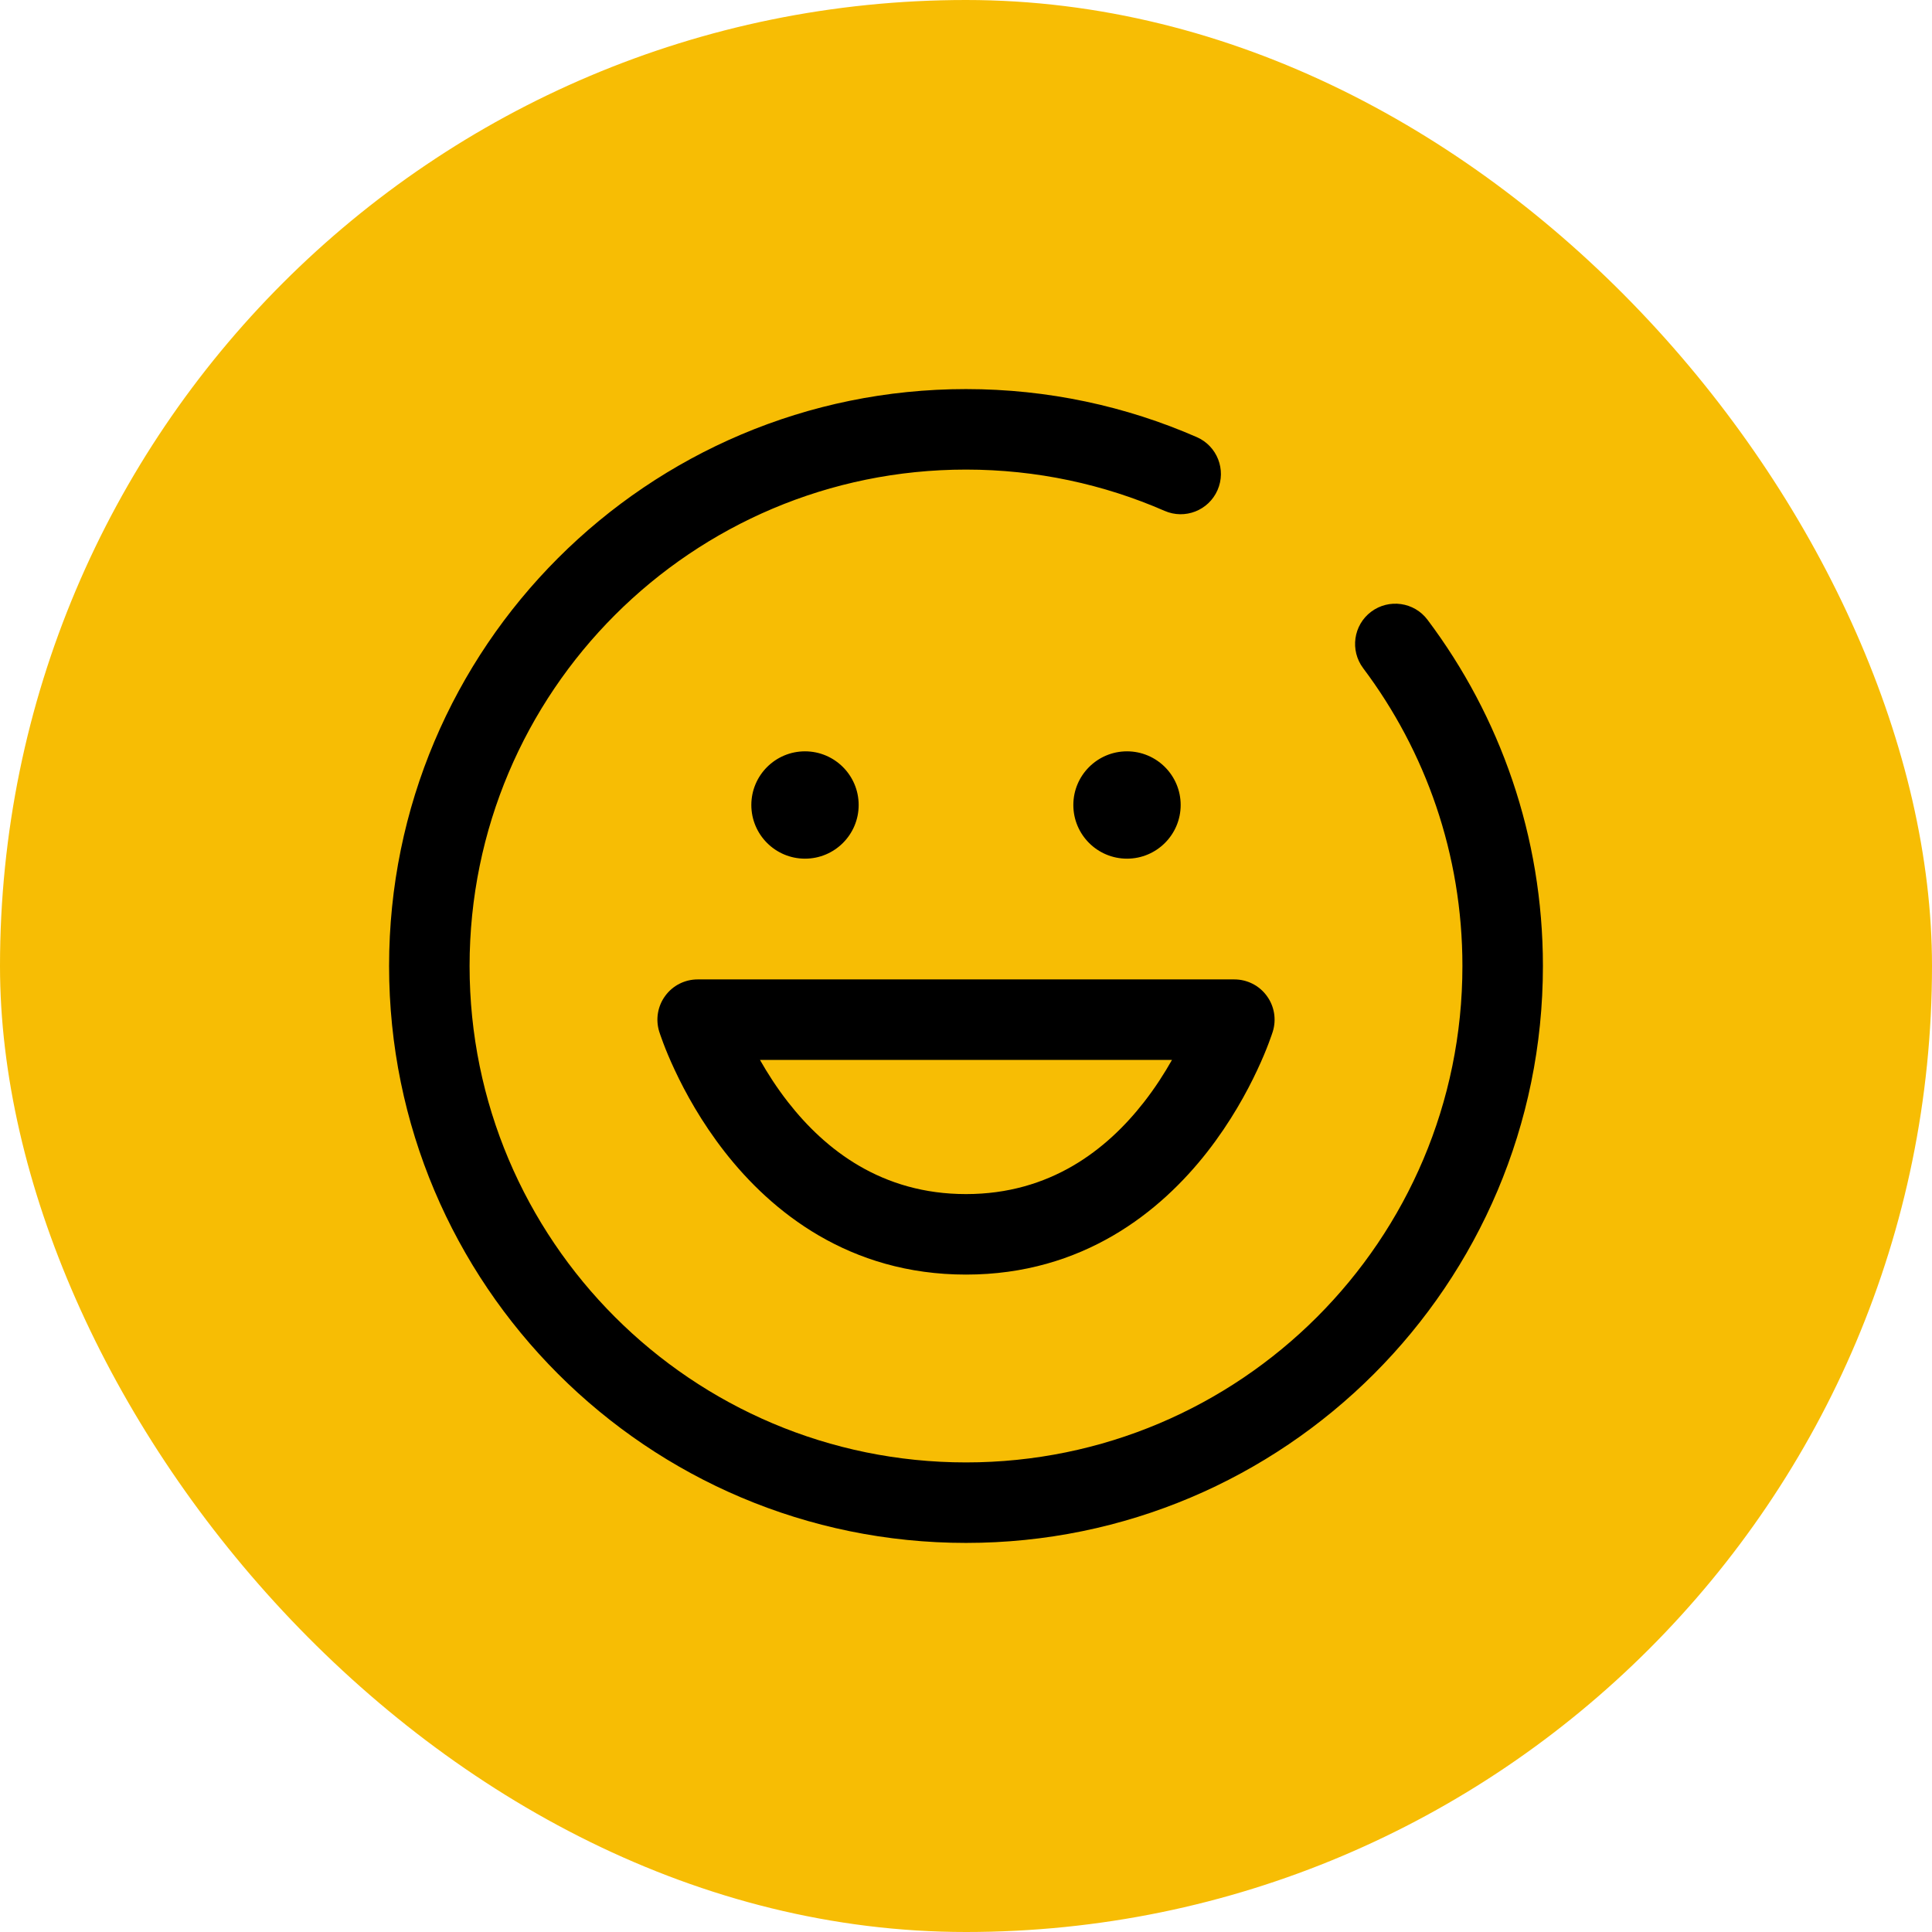 <svg width="36" height="36" viewBox="0 0 36 36" fill="none" xmlns="http://www.w3.org/2000/svg">
<rect width="36" height="36" rx="18" fill="#F7BD04"/>
<path fill-rule="evenodd" clip-rule="evenodd" d="M8.75 18C8.75 12.891 12.891 8.75 18 8.75C19.317 8.75 20.568 9.025 21.7 9.519C22.079 9.685 22.521 9.512 22.687 9.132C22.853 8.753 22.68 8.311 22.3 8.145C20.982 7.569 19.527 7.25 18 7.25C12.063 7.25 7.25 12.063 7.25 18C7.25 23.937 12.063 28.75 18 28.75C23.937 28.75 28.75 23.937 28.75 18C28.75 15.58 27.95 13.345 26.6 11.549C26.351 11.217 25.881 11.151 25.549 11.399C25.218 11.648 25.152 12.118 25.4 12.45C26.562 13.996 27.25 15.916 27.25 18C27.25 23.109 23.109 27.25 18 27.25C12.891 27.25 8.75 23.109 8.75 18ZM13 18.25C12.761 18.25 12.537 18.363 12.396 18.556C12.254 18.748 12.213 18.996 12.284 19.224L13 19C12.284 19.224 12.284 19.224 12.284 19.224L12.285 19.225L12.285 19.227L12.287 19.232L12.291 19.245C12.295 19.256 12.299 19.271 12.306 19.289C12.318 19.325 12.336 19.375 12.36 19.438C12.407 19.563 12.478 19.737 12.575 19.943C12.768 20.355 13.069 20.906 13.503 21.462C14.372 22.575 15.819 23.75 18 23.75C20.181 23.75 21.628 22.575 22.497 21.462C22.931 20.906 23.232 20.355 23.425 19.943C23.522 19.737 23.593 19.563 23.64 19.438C23.664 19.375 23.682 19.325 23.694 19.289L23.706 19.253L23.709 19.245L23.713 19.232L23.715 19.227L23.715 19.225L23.716 19.224C23.716 19.224 23.716 19.224 23 19L23.716 19.224C23.787 18.996 23.746 18.748 23.604 18.556C23.463 18.363 23.239 18.25 23 18.25H13ZM14.685 20.538C14.474 20.268 14.301 19.997 14.161 19.75H21.838C21.699 19.997 21.526 20.268 21.315 20.538C20.622 21.425 19.569 22.25 18 22.25C16.431 22.25 15.378 21.425 14.685 20.538ZM16 15C16 15.552 15.552 16 15 16C14.448 16 14 15.552 14 15C14 14.448 14.448 14 15 14C15.552 14 16 14.448 16 15ZM21 16C21.552 16 22 15.552 22 15C22 14.448 21.552 14 21 14C20.448 14 20 14.448 20 15C20 15.552 20.448 16 21 16Z" fill="black"/>
</svg>
